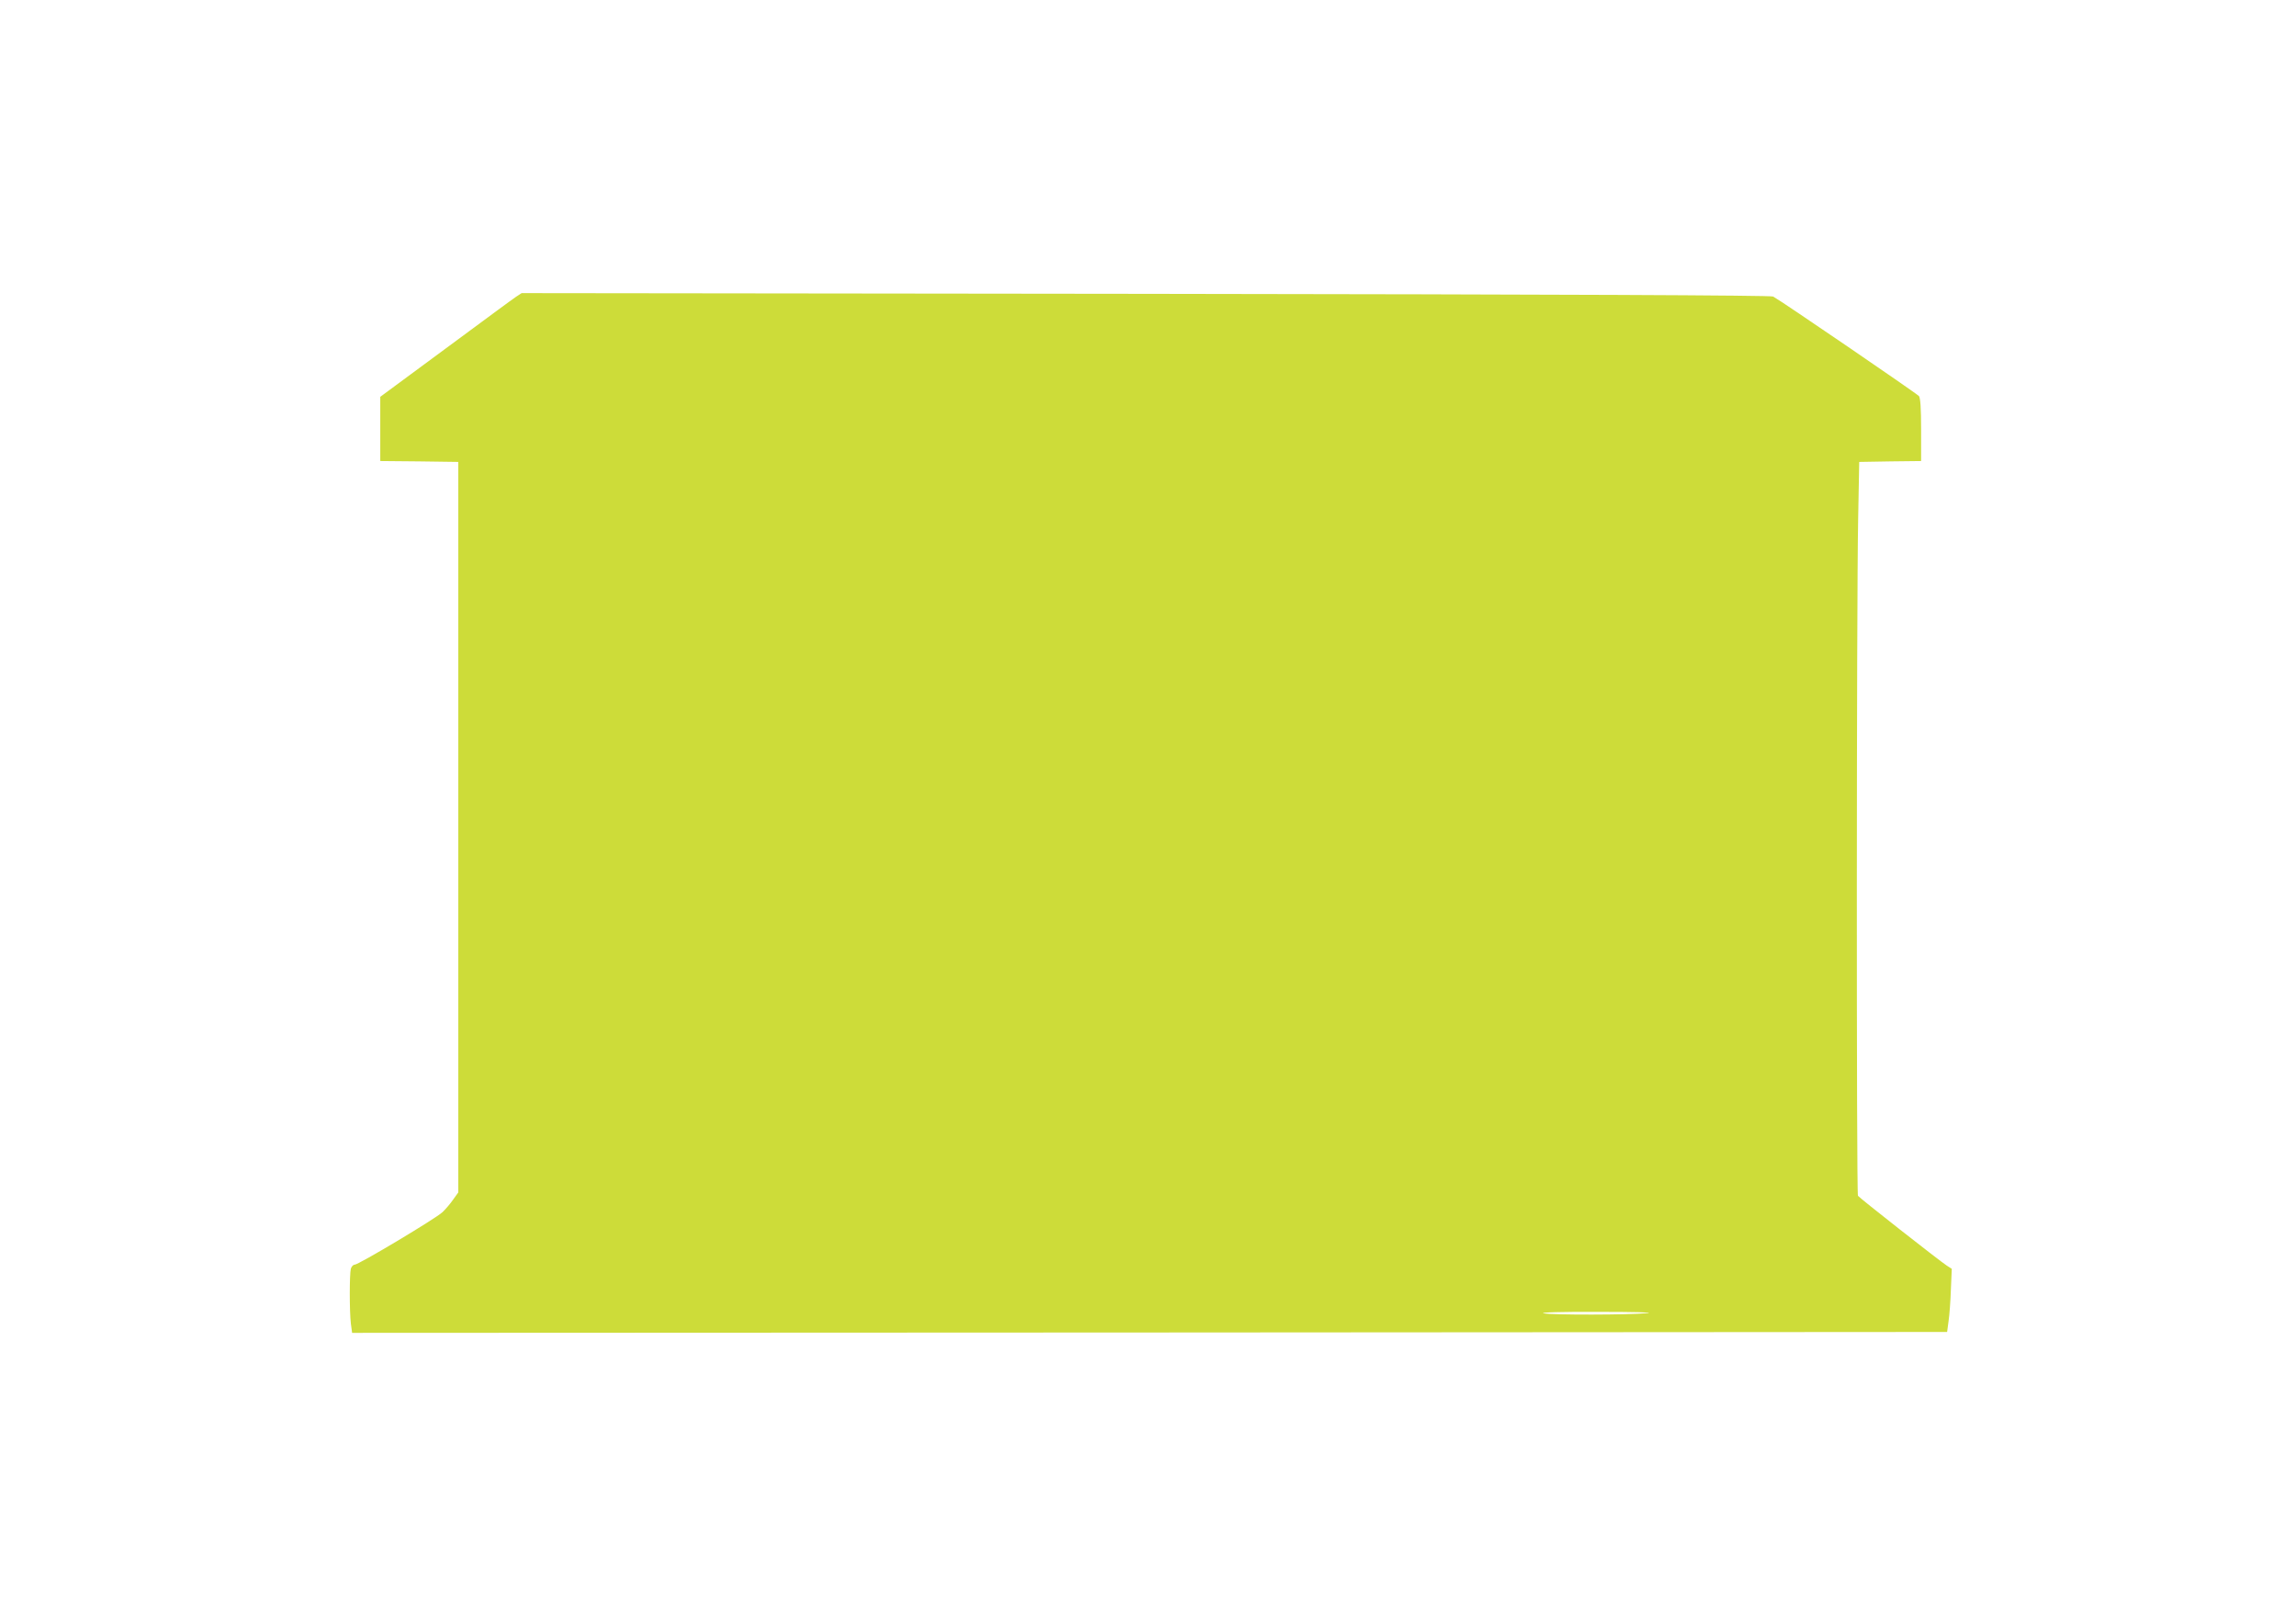 <?xml version="1.0" standalone="no"?>
<!DOCTYPE svg PUBLIC "-//W3C//DTD SVG 20010904//EN"
 "http://www.w3.org/TR/2001/REC-SVG-20010904/DTD/svg10.dtd">
<svg version="1.0" xmlns="http://www.w3.org/2000/svg"
 width="1280pt" height="898pt" viewBox="0 0 1280 898"
 preserveAspectRatio="xMidYMid meet">
<g transform="translate(0,898) scale(0.1,-0.1)"
fill="#cddc39" stroke="none">
<path d="M2876 7325 c-17 -11 -194 -142 -393 -289 l-363 -268 0 -179 0 -179
218 -2 217 -3 0 -2036 0 -2036 -28 -39 c-15 -22 -42 -54 -60 -71 -38 -36 -468
-293 -490 -293 -8 0 -17 -10 -21 -22 -8 -30 -8 -239 0 -306 l7 -52 4446 2
4446 3 8 60 c5 33 11 112 13 176 l5 116 -28 18 c-45 30 -487 377 -495 389 -9
13 -8 3309 1 3771 l6 320 173 3 172 2 0 173 c0 124 -4 178 -12 189 -13 15
-774 535 -813 555 -14 7 -1143 12 -3499 15 l-3478 4 -32 -21z m6309 -5665
c-98 -10 -532 -11 -580 -1 -24 5 99 9 305 8 201 0 316 -3 275 -7z"/>
</g>
</svg>
